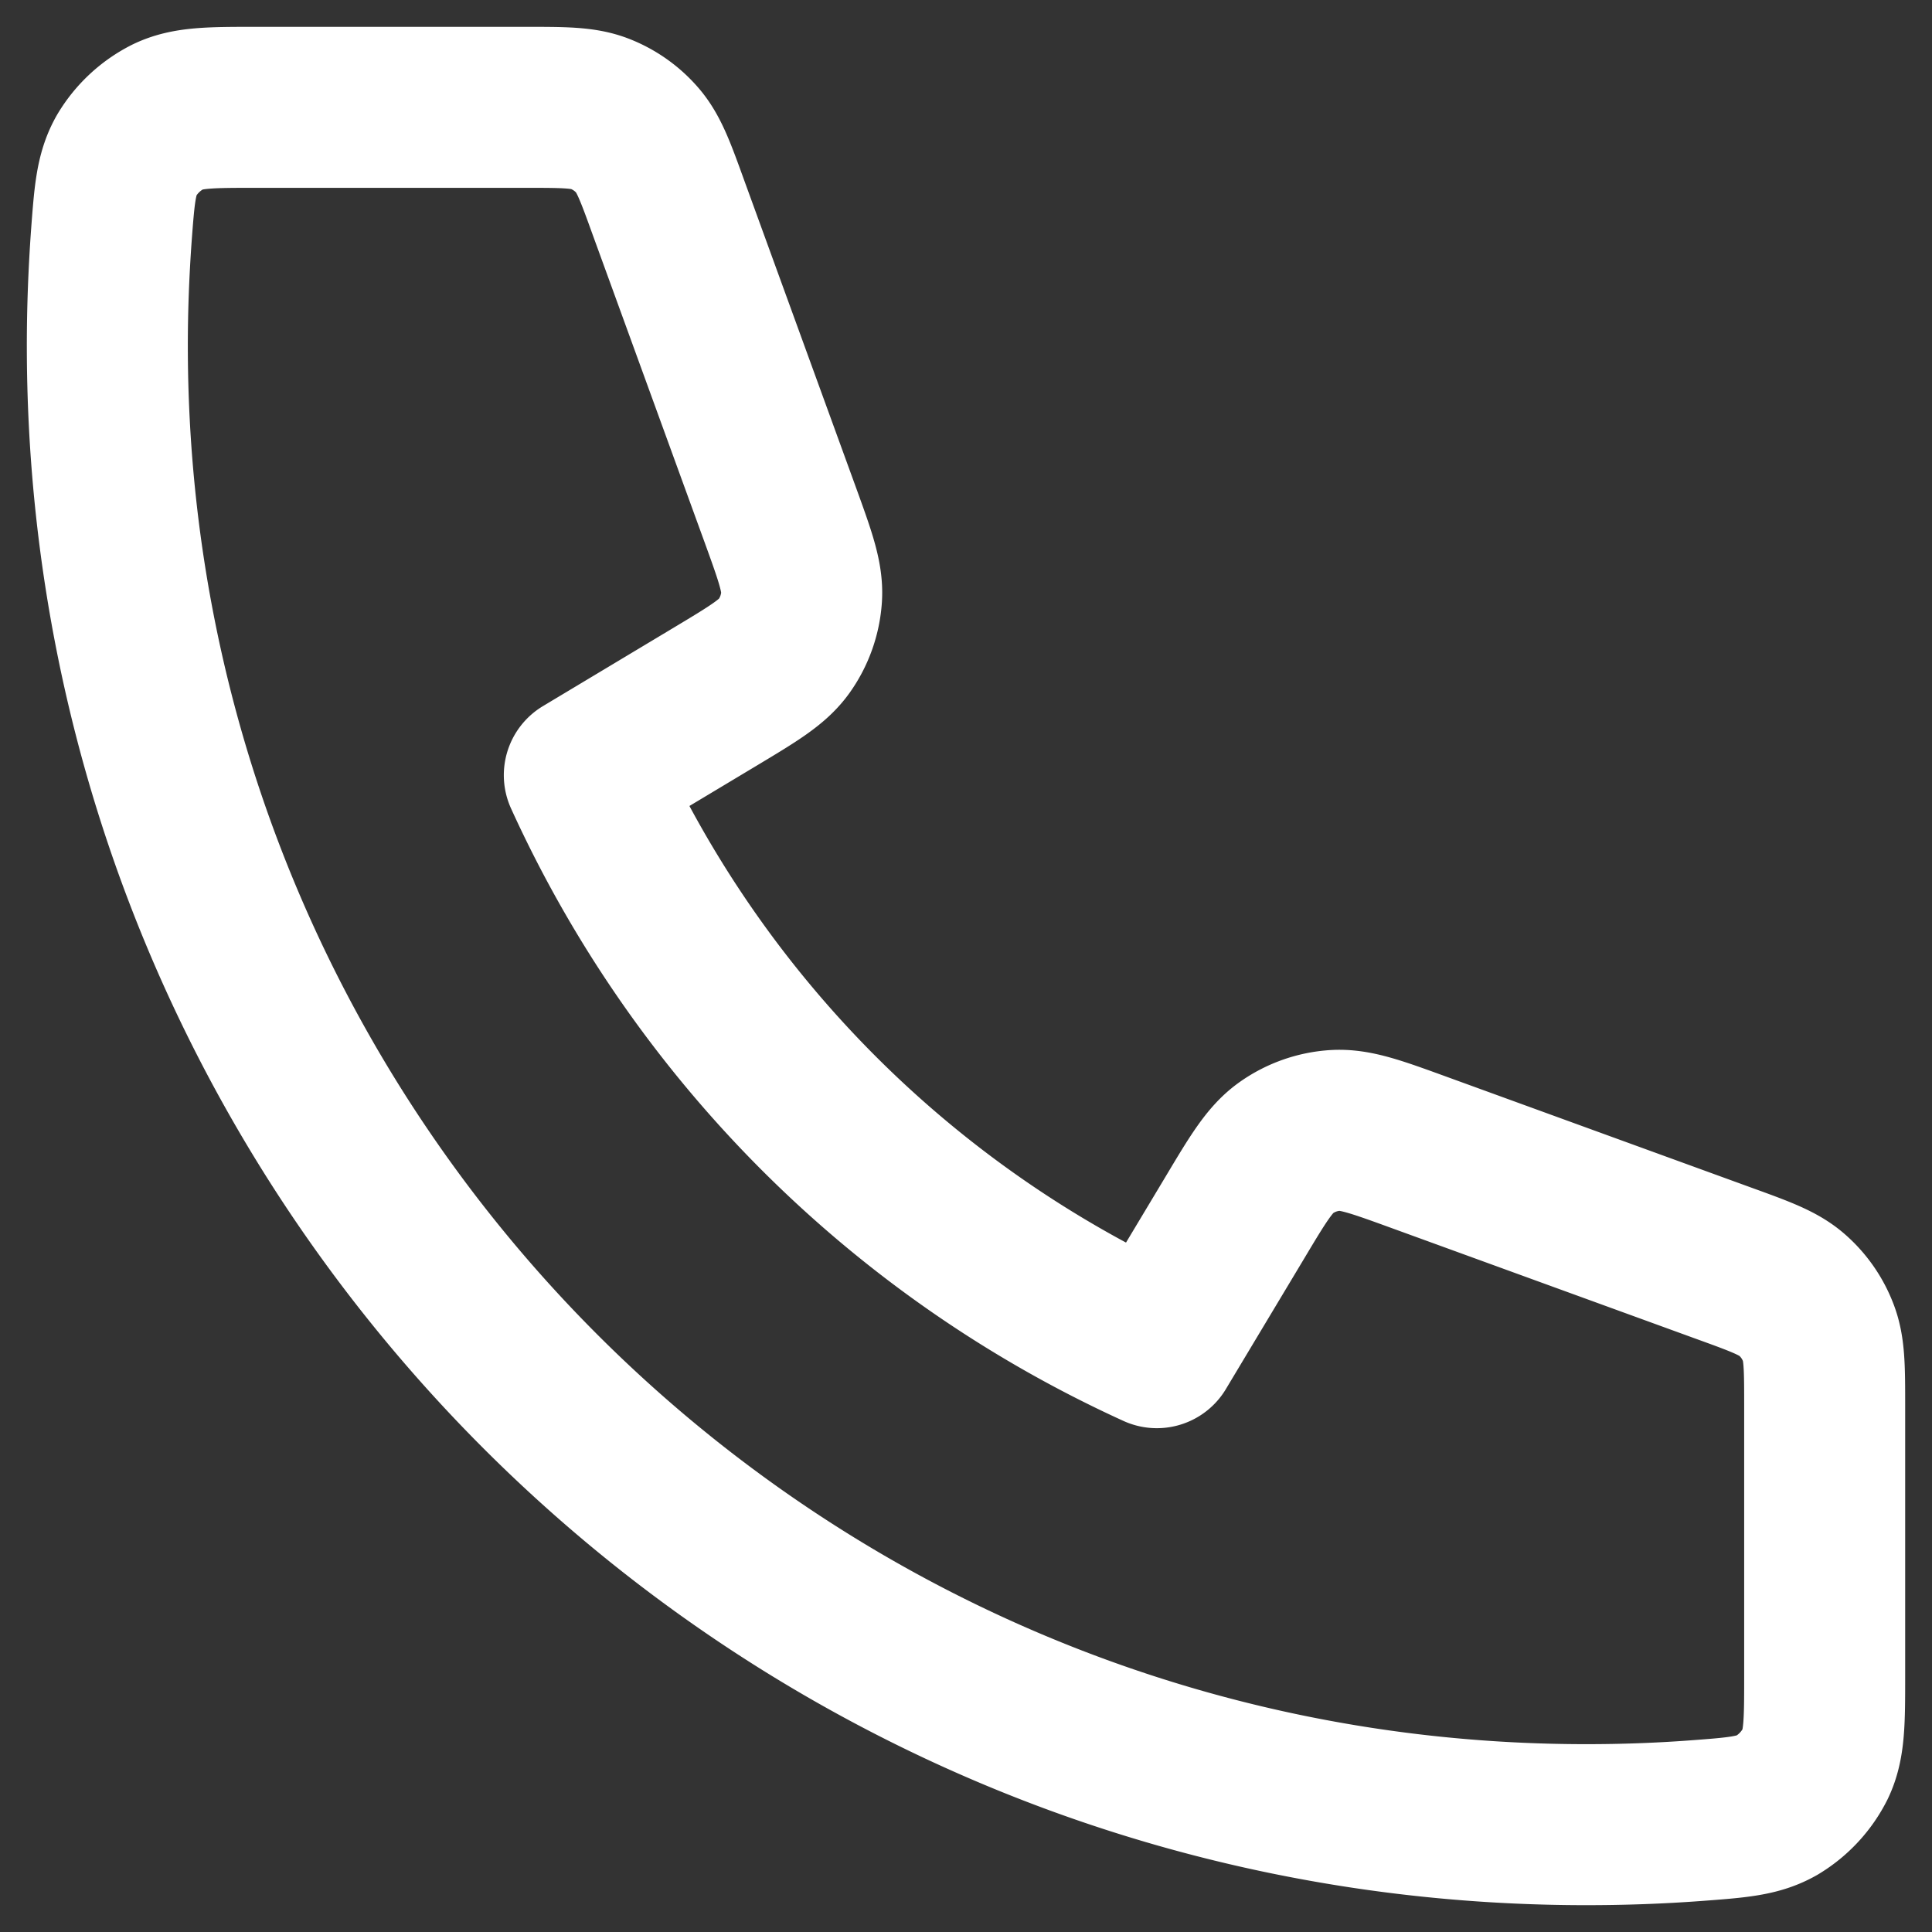 <svg xmlns="http://www.w3.org/2000/svg" fill="none" viewBox="0 0 18 18"><rect x="0" y="0" width="18" height="18" fill="#333333" stroke="none"/><path stroke="#fff" stroke-linecap="round" stroke-linejoin="round" stroke-width="1.5" d="M1 3.222C1 10.832 7.169 17 14.778 17c.343 0 .683-.012 1.02-.037.387-.029.58-.043.757-.144a.943.943 0 0 0 .357-.384c.088-.183.088-.397.088-.823v-2.505c0-.359 0-.538-.06-.692a.887.887 0 0 0-.246-.352c-.124-.108-.293-.17-.63-.292l-2.85-1.037c-.393-.143-.59-.214-.776-.202a.888.888 0 0 0-.456.162c-.152.108-.26.287-.474.645l-.73 1.217a10.757 10.757 0 0 1-5.334-5.334l1.217-.73c.358-.215.537-.322.645-.474a.889.889 0 0 0 .162-.456c.012-.187-.06-.383-.202-.775l-1.037-2.85c-.122-.338-.184-.507-.292-.631a.889.889 0 0 0-.352-.247C5.43 1 5.252 1 4.893 1H2.388c-.426 0-.64 0-.823.088a.942.942 0 0 0-.384.357c-.101.176-.115.37-.144.757-.024.337-.037.677-.037 1.02Z"/></svg>